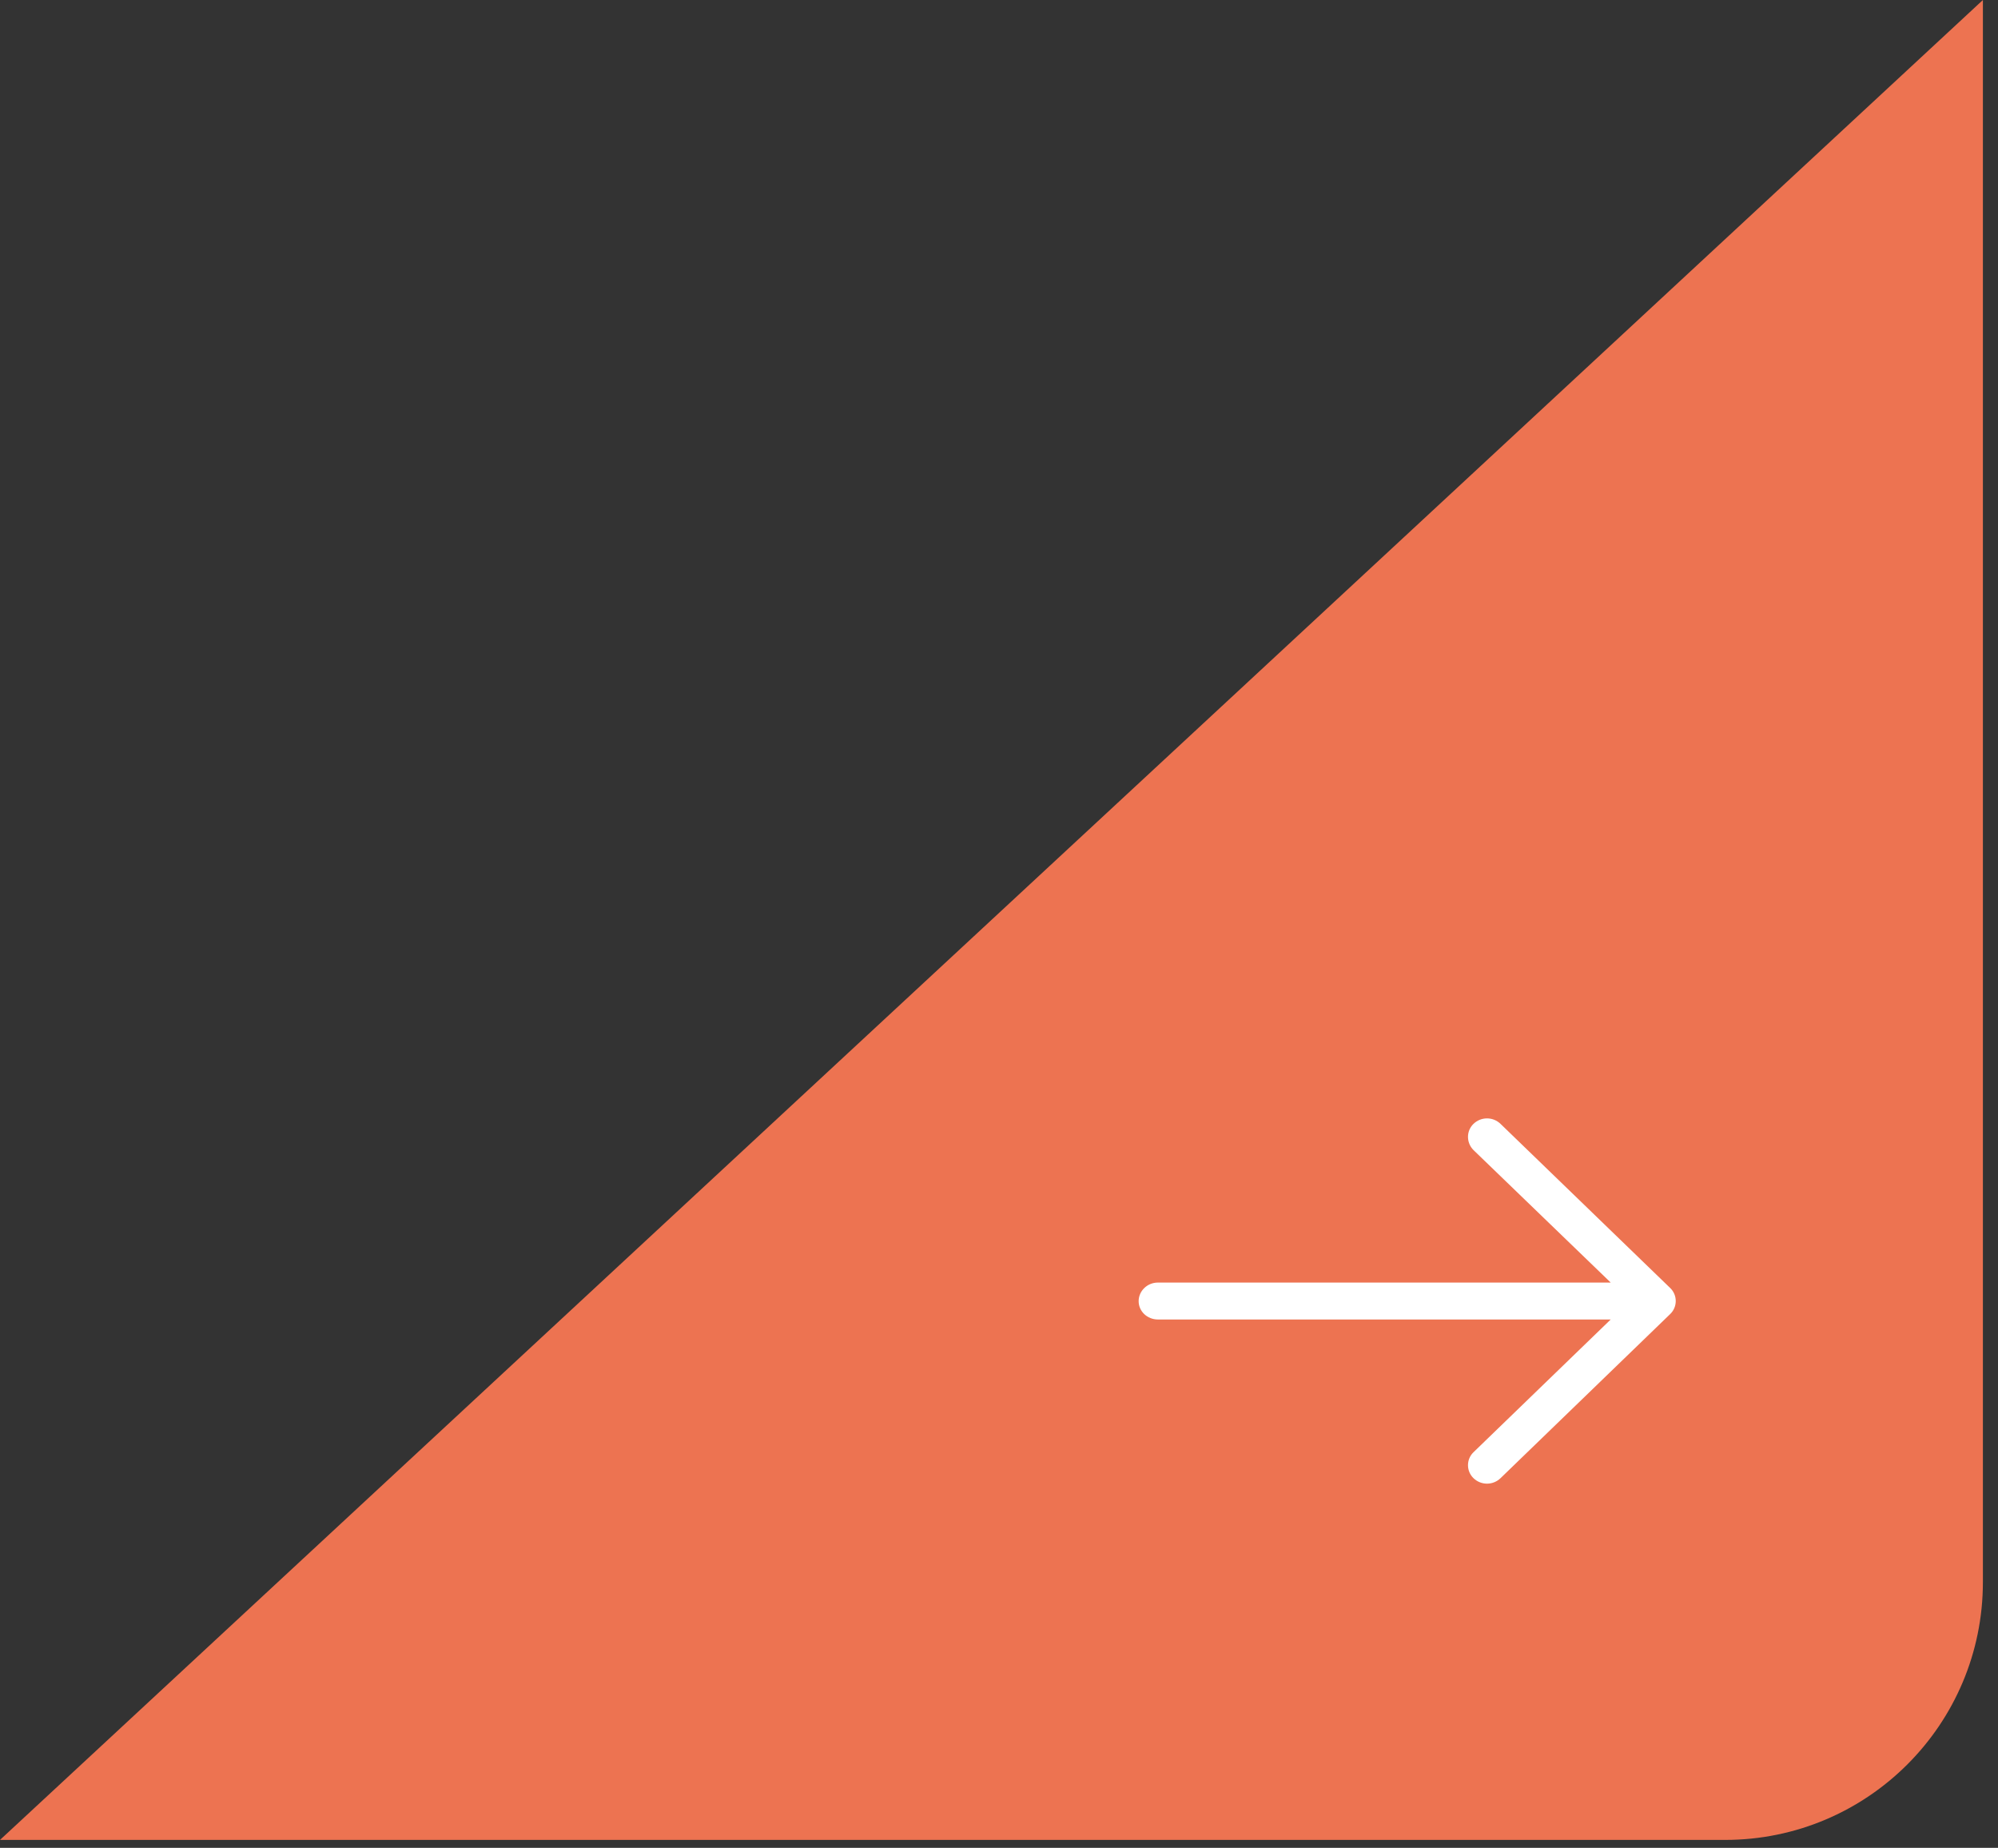 <svg width="93" height="86" viewBox="0 0 93 86" fill="none" xmlns="http://www.w3.org/2000/svg">
<rect x="0" y="0" width="93" height="86" fill="#333333" stroke="none"/>
<g id="Group Copy 9">
<path id="Path 2" d="M0 85.63H80.297C86.925 85.63 92.297 80.257 92.297 73.63V0L0 85.63Z" fill="#ED7351"/>
<g id="left-arrow">
<path id="Path" fill-rule="evenodd" clip-rule="evenodd" d="M69.845 68.794C69.492 69.135 68.938 69.135 68.585 68.794C68.245 68.465 68.245 67.916 68.585 67.588L74.973 61.409H53.895C53.403 61.409 53 61.032 53 60.556C53 60.081 53.403 59.691 53.895 59.691H74.973L68.585 53.524C68.245 53.183 68.245 52.634 68.585 52.306C68.938 51.965 69.492 51.965 69.845 52.306L77.745 59.947C78.085 60.276 78.085 60.824 77.745 61.153L69.845 68.794Z" fill="white"/>
</g>
</g>
</svg>
